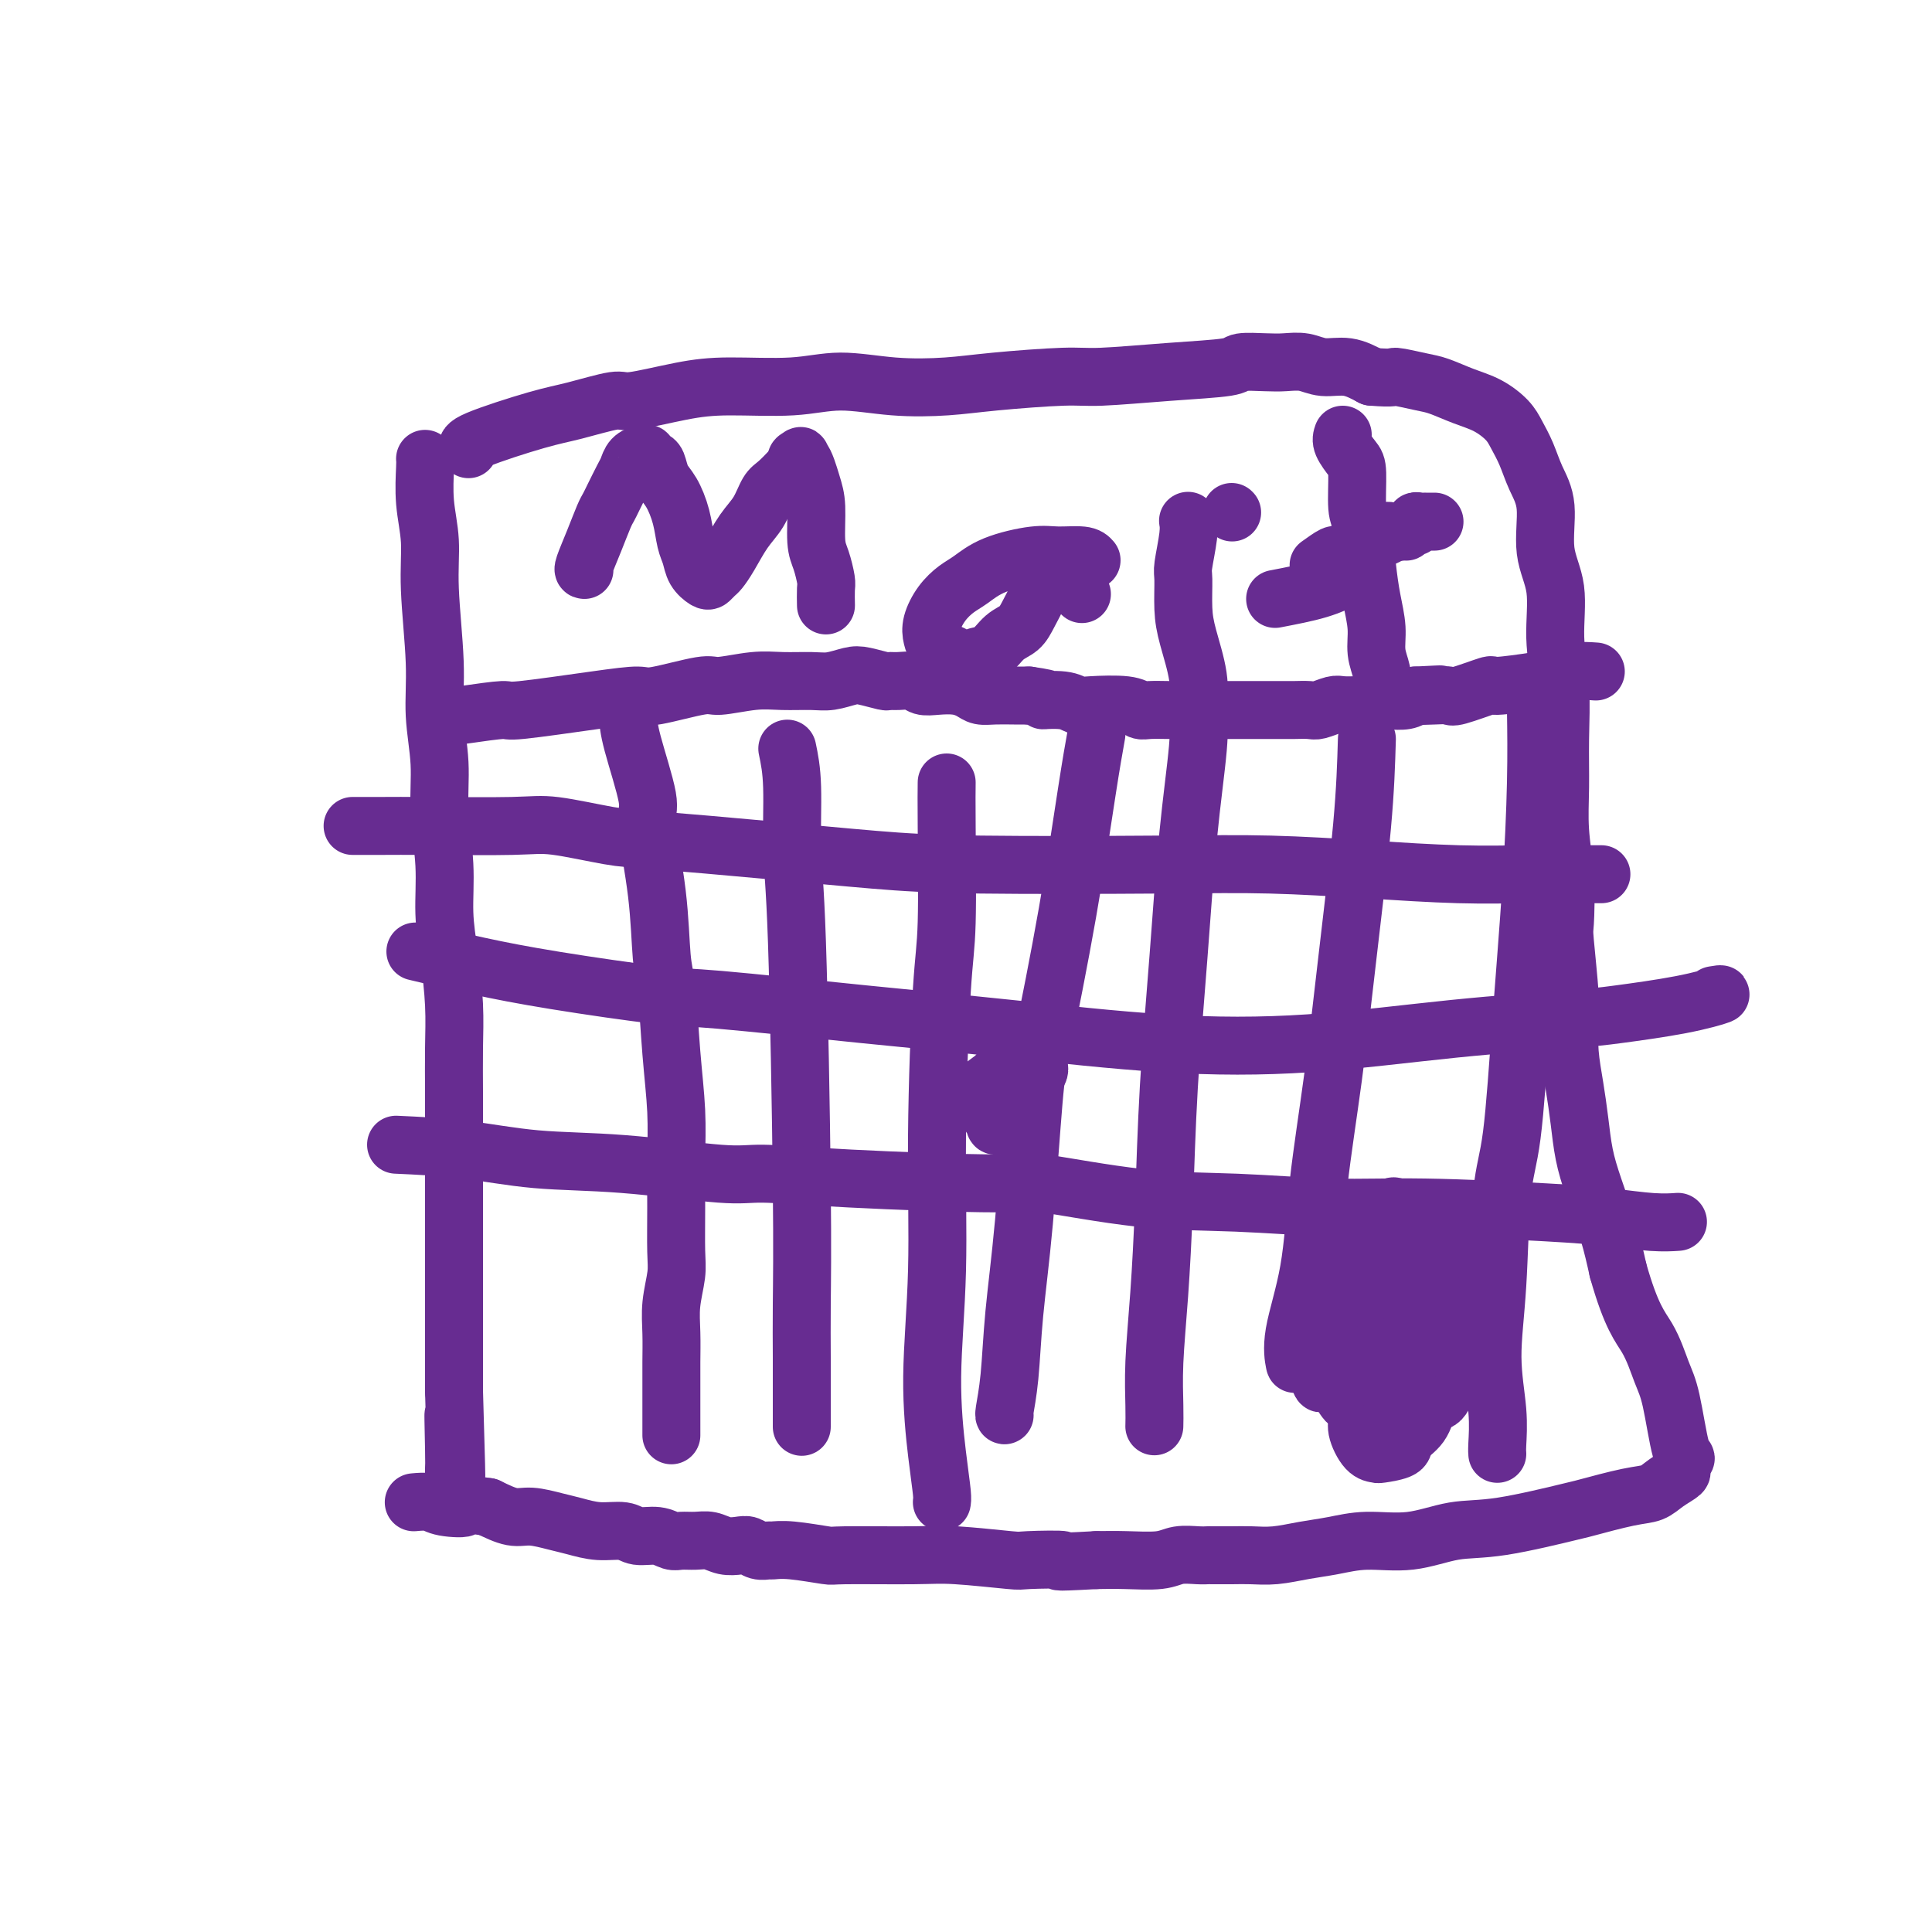 <svg viewBox='0 0 400 400' version='1.1' xmlns='http://www.w3.org/2000/svg' xmlns:xlink='http://www.w3.org/1999/xlink'><g fill='none' stroke='#672C91' stroke-width='12' stroke-linecap='round' stroke-linejoin='round'><path d='M88,95c0.033,0.242 0.065,0.483 0,2c-0.065,1.517 -0.229,4.309 0,7c0.229,2.691 0.850,5.279 1,8c0.150,2.721 -0.171,5.573 0,10c0.171,4.427 0.834,10.427 1,15c0.166,4.573 -0.167,7.718 0,11c0.167,3.282 0.832,6.702 1,10c0.168,3.298 -0.161,6.476 0,10c0.161,3.524 0.814,7.394 1,11c0.186,3.606 -0.094,6.949 0,10c0.094,3.051 0.561,5.812 1,9c0.439,3.188 0.850,6.803 1,10c0.150,3.197 0.040,5.974 0,9c-0.040,3.026 -0.011,6.300 0,9c0.011,2.700 0.003,4.827 0,7c-0.003,2.173 -0.001,4.391 0,7c0.001,2.609 0.000,5.608 0,8c-0.000,2.392 -0.000,4.179 0,6c0.000,1.821 0.000,3.678 0,5c-0.000,1.322 -0.000,2.108 0,4c0.000,1.892 0.000,4.888 0,7c-0.000,2.112 -0.000,3.338 0,5c0.000,1.662 0.000,3.761 0,6c-0.000,2.239 -0.000,4.620 0,7'/><path d='M94,288c0.928,31.189 0.249,12.662 0,7c-0.249,-5.662 -0.067,1.541 0,5c0.067,3.459 0.018,3.175 0,4c-0.018,0.825 -0.005,2.761 0,4c0.005,1.239 0.001,1.783 0,2c-0.001,0.217 -0.001,0.109 0,0'/><path d='M97,93c-0.332,-0.436 -0.664,-0.871 2,-2c2.664,-1.129 8.324,-2.950 12,-4c3.676,-1.050 5.368,-1.329 8,-2c2.632,-0.671 6.203,-1.734 8,-2c1.797,-0.266 1.820,0.264 4,0c2.180,-0.264 6.518,-1.321 10,-2c3.482,-0.679 6.109,-0.980 10,-1c3.891,-0.020 9.046,0.241 13,0c3.954,-0.241 6.707,-0.983 10,-1c3.293,-0.017 7.125,0.690 11,1c3.875,0.310 7.794,0.224 11,0c3.206,-0.224 5.700,-0.585 10,-1c4.300,-0.415 10.406,-0.886 14,-1c3.594,-0.114 4.678,0.127 8,0c3.322,-0.127 8.884,-0.622 14,-1c5.116,-0.378 9.785,-0.638 12,-1c2.215,-0.362 1.974,-0.825 3,-1c1.026,-0.175 3.319,-0.062 5,0c1.681,0.062 2.749,0.075 4,0c1.251,-0.075 2.686,-0.237 4,0c1.314,0.237 2.508,0.871 4,1c1.492,0.129 3.284,-0.249 5,0c1.716,0.249 3.358,1.124 5,2'/><path d='M284,78c5.054,0.413 4.189,-0.056 5,0c0.811,0.056 3.299,0.637 5,1c1.701,0.363 2.616,0.508 4,1c1.384,0.492 3.239,1.330 5,2c1.761,0.670 3.430,1.171 5,2c1.570,0.829 3.042,1.985 4,3c0.958,1.015 1.403,1.890 2,3c0.597,1.110 1.345,2.456 2,4c0.655,1.544 1.218,3.288 2,5c0.782,1.712 1.782,3.394 2,6c0.218,2.606 -0.348,6.135 0,9c0.348,2.865 1.610,5.064 2,8c0.390,2.936 -0.093,6.609 0,10c0.093,3.391 0.761,6.499 1,10c0.239,3.501 0.050,7.394 0,11c-0.050,3.606 0.038,6.926 0,10c-0.038,3.074 -0.203,5.904 0,9c0.203,3.096 0.772,6.458 1,10c0.228,3.542 0.113,7.264 0,9c-0.113,1.736 -0.223,1.488 0,4c0.223,2.512 0.781,7.786 1,11c0.219,3.214 0.100,4.367 0,6c-0.100,1.633 -0.179,3.745 0,6c0.179,2.255 0.618,4.652 1,7c0.382,2.348 0.707,4.646 1,7c0.293,2.354 0.553,4.765 1,7c0.447,2.235 1.082,4.294 2,7c0.918,2.706 2.119,6.059 3,9c0.881,2.941 1.440,5.471 2,8'/><path d='M335,263c2.749,9.763 4.622,11.672 6,14c1.378,2.328 2.260,5.076 3,7c0.740,1.924 1.339,3.026 2,6c0.661,2.974 1.383,7.822 2,10c0.617,2.178 1.127,1.687 1,2c-0.127,0.313 -0.893,1.431 -1,2c-0.107,0.569 0.443,0.591 0,1c-0.443,0.409 -1.880,1.207 -3,2c-1.120,0.793 -1.924,1.582 -3,2c-1.076,0.418 -2.423,0.464 -5,1c-2.577,0.536 -6.384,1.563 -8,2c-1.616,0.437 -1.042,0.284 -4,1c-2.958,0.716 -9.448,2.300 -14,3c-4.552,0.700 -7.167,0.516 -10,1c-2.833,0.484 -5.884,1.636 -9,2c-3.116,0.364 -6.297,-0.060 -9,0c-2.703,0.060 -4.928,0.605 -7,1c-2.072,0.395 -3.991,0.642 -6,1c-2.009,0.358 -4.106,0.828 -6,1c-1.894,0.172 -3.583,0.046 -5,0c-1.417,-0.046 -2.560,-0.013 -4,0c-1.440,0.013 -3.176,0.007 -4,0c-0.824,-0.007 -0.736,-0.016 -1,0c-0.264,0.016 -0.880,0.057 -2,0c-1.120,-0.057 -2.743,-0.211 -4,0c-1.257,0.211 -2.146,0.788 -4,1c-1.854,0.212 -4.673,0.061 -7,0c-2.327,-0.061 -4.164,-0.030 -6,0'/><path d='M227,323c-11.240,0.623 -6.839,0.181 -7,0c-0.161,-0.181 -4.885,-0.101 -7,0c-2.115,0.101 -1.622,0.224 -4,0c-2.378,-0.224 -7.626,-0.796 -11,-1c-3.374,-0.204 -4.872,-0.041 -9,0c-4.128,0.041 -10.884,-0.042 -14,0c-3.116,0.042 -2.592,0.208 -4,0c-1.408,-0.208 -4.748,-0.792 -7,-1c-2.252,-0.208 -3.418,-0.042 -4,0c-0.582,0.042 -0.582,-0.040 -1,0c-0.418,0.040 -1.256,0.203 -2,0c-0.744,-0.203 -1.395,-0.772 -2,-1c-0.605,-0.228 -1.163,-0.114 -2,0c-0.837,0.114 -1.953,0.228 -3,0c-1.047,-0.228 -2.026,-0.797 -3,-1c-0.974,-0.203 -1.945,-0.039 -3,0c-1.055,0.039 -2.195,-0.046 -3,0c-0.805,0.046 -1.274,0.223 -2,0c-0.726,-0.223 -1.709,-0.848 -3,-1c-1.291,-0.152 -2.889,0.167 -4,0c-1.111,-0.167 -1.735,-0.819 -3,-1c-1.265,-0.181 -3.169,0.111 -5,0c-1.831,-0.111 -3.587,-0.624 -5,-1c-1.413,-0.376 -2.482,-0.616 -4,-1c-1.518,-0.384 -3.486,-0.911 -5,-1c-1.514,-0.089 -2.576,0.260 -4,0c-1.424,-0.260 -3.212,-1.130 -5,-2'/><path d='M101,312c-9.589,-1.409 -5.561,-0.430 -5,0c0.561,0.430 -2.344,0.311 -4,0c-1.656,-0.311 -2.061,-0.815 -3,-1c-0.939,-0.185 -2.411,-0.053 -3,0c-0.589,0.053 -0.294,0.026 0,0'/><path d='M96,148c3.314,-0.474 6.628,-0.948 8,-1c1.372,-0.052 0.802,0.318 4,0c3.198,-0.318 10.165,-1.324 15,-2c4.835,-0.676 7.538,-1.022 9,-1c1.462,0.022 1.684,0.412 4,0c2.316,-0.412 6.727,-1.627 9,-2c2.273,-0.373 2.407,0.097 4,0c1.593,-0.097 4.647,-0.762 7,-1c2.353,-0.238 4.007,-0.051 6,0c1.993,0.051 4.324,-0.035 6,0c1.676,0.035 2.696,0.191 4,0c1.304,-0.191 2.890,-0.731 4,-1c1.110,-0.269 1.743,-0.269 3,0c1.257,0.269 3.137,0.808 4,1c0.863,0.192 0.708,0.038 1,0c0.292,-0.038 1.029,0.042 2,0c0.971,-0.042 2.175,-0.205 3,0c0.825,0.205 1.270,0.777 2,1c0.730,0.223 1.745,0.098 3,0c1.255,-0.098 2.752,-0.170 4,0c1.248,0.170 2.249,0.581 3,1c0.751,0.419 1.253,0.844 2,1c0.747,0.156 1.740,0.042 3,0c1.260,-0.042 2.789,-0.012 4,0c1.211,0.012 2.106,0.006 3,0'/><path d='M213,144c6.204,0.861 3.213,1.014 3,1c-0.213,-0.014 2.352,-0.196 4,0c1.648,0.196 2.379,0.771 3,1c0.621,0.229 1.132,0.114 3,0c1.868,-0.114 5.094,-0.227 7,0c1.906,0.227 2.491,0.793 3,1c0.509,0.207 0.940,0.056 2,0c1.060,-0.056 2.748,-0.015 4,0c1.252,0.015 2.068,0.004 3,0c0.932,-0.004 1.979,-0.001 3,0c1.021,0.001 2.017,0.000 3,0c0.983,-0.000 1.953,-0.000 3,0c1.047,0.000 2.171,-0.000 3,0c0.829,0.000 1.362,0.000 2,0c0.638,-0.000 1.382,-0.000 2,0c0.618,0.000 1.109,0.001 2,0c0.891,-0.001 2.182,-0.004 3,0c0.818,0.004 1.163,0.015 2,0c0.837,-0.015 2.167,-0.057 3,0c0.833,0.057 1.168,0.211 2,0c0.832,-0.211 2.162,-0.788 3,-1c0.838,-0.212 1.184,-0.061 2,0c0.816,0.061 2.101,0.030 3,0c0.899,-0.030 1.413,-0.060 2,0c0.587,0.060 1.246,0.209 2,0c0.754,-0.209 1.604,-0.778 2,-1c0.396,-0.222 0.337,-0.098 1,0c0.663,0.098 2.046,0.171 3,0c0.954,-0.171 1.477,-0.585 2,-1'/><path d='M293,144c9.197,-0.467 3.688,-0.133 2,0c-1.688,0.133 0.444,0.065 2,0c1.556,-0.065 2.535,-0.125 3,0c0.465,0.125 0.416,0.437 2,0c1.584,-0.437 4.800,-1.624 6,-2c1.200,-0.376 0.385,0.057 2,0c1.615,-0.057 5.659,-0.604 8,-1c2.341,-0.396 2.978,-0.642 4,-1c1.022,-0.358 2.429,-0.827 4,-1c1.571,-0.173 3.306,-0.049 4,0c0.694,0.049 0.347,0.025 0,0'/><path d='M130,148c0.068,1.384 0.137,2.769 1,6c0.863,3.231 2.522,8.310 3,11c0.478,2.690 -0.223,2.991 0,6c0.223,3.009 1.370,8.727 2,14c0.630,5.273 0.743,10.100 1,13c0.257,2.900 0.657,3.871 1,7c0.343,3.129 0.627,8.416 1,13c0.373,4.584 0.833,8.464 1,12c0.167,3.536 0.041,6.727 0,10c-0.041,3.273 0.003,6.628 0,10c-0.003,3.372 -0.053,6.761 0,9c0.053,2.239 0.210,3.329 0,5c-0.210,1.671 -0.788,3.925 -1,6c-0.212,2.075 -0.057,3.973 0,6c0.057,2.027 0.015,4.183 0,6c-0.015,1.817 -0.004,3.296 0,5c0.004,1.704 0.001,3.632 0,5c-0.001,1.368 -0.000,2.176 0,3c0.000,0.824 0.000,1.664 0,2c-0.000,0.336 -0.000,0.168 0,0'/><path d='M163,155c0.445,2.128 0.890,4.256 1,8c0.110,3.744 -0.114,9.102 0,13c0.114,3.898 0.566,6.334 1,19c0.434,12.666 0.848,35.563 1,50c0.152,14.437 0.041,20.416 0,25c-0.041,4.584 -0.011,7.775 0,11c0.011,3.225 0.003,6.484 0,9c-0.003,2.516 -0.001,4.290 0,5c0.001,0.710 0.000,0.355 0,0'/><path d='M196,162c-0.022,1.770 -0.043,3.540 0,9c0.043,5.460 0.151,14.609 0,20c-0.151,5.391 -0.559,7.023 -1,14c-0.441,6.977 -0.913,19.298 -1,30c-0.087,10.702 0.211,19.785 0,28c-0.211,8.215 -0.932,15.560 -1,22c-0.068,6.440 0.518,11.974 1,16c0.482,4.026 0.861,6.546 1,8c0.139,1.454 0.040,1.844 0,2c-0.040,0.156 -0.020,0.078 0,0'/><path d='M227,152c-0.531,2.969 -1.062,5.938 -2,12c-0.938,6.062 -2.282,15.217 -4,25c-1.718,9.783 -3.808,20.193 -5,26c-1.192,5.807 -1.486,7.010 -2,13c-0.514,5.990 -1.248,16.768 -2,25c-0.752,8.232 -1.522,13.919 -2,19c-0.478,5.081 -0.664,9.558 -1,13c-0.336,3.442 -0.821,5.850 -1,7c-0.179,1.150 -0.051,1.043 0,1c0.051,-0.043 0.026,-0.021 0,0'/><path d='M248,147c0.180,1.925 0.361,3.850 0,8c-0.361,4.150 -1.262,10.526 -2,18c-0.738,7.474 -1.312,16.046 -2,25c-0.688,8.954 -1.491,18.288 -2,27c-0.509,8.712 -0.725,16.801 -1,24c-0.275,7.199 -0.610,13.509 -1,19c-0.390,5.491 -0.837,10.162 -1,14c-0.163,3.838 -0.044,6.841 0,9c0.044,2.159 0.013,3.474 0,4c-0.013,0.526 -0.006,0.263 0,0'/><path d='M283,153c-0.152,5.162 -0.304,10.325 -1,18c-0.696,7.675 -1.935,17.864 -3,27c-1.065,9.136 -1.956,17.220 -3,25c-1.044,7.780 -2.241,15.258 -3,22c-0.759,6.742 -1.079,12.749 -2,18c-0.921,5.251 -2.443,9.748 -3,13c-0.557,3.252 -0.150,5.260 0,6c0.150,0.740 0.043,0.211 0,0c-0.043,-0.211 -0.021,-0.106 0,0'/><path d='M318,147c0.065,4.489 0.130,8.979 0,15c-0.130,6.021 -0.454,13.574 -1,22c-0.546,8.426 -1.314,17.726 -2,27c-0.686,9.274 -1.290,18.523 -2,24c-0.710,5.477 -1.525,7.183 -2,12c-0.475,4.817 -0.611,12.744 -1,19c-0.389,6.256 -1.032,10.839 -1,15c0.032,4.161 0.741,7.899 1,11c0.259,3.101 0.070,5.566 0,7c-0.070,1.434 -0.020,1.838 0,2c0.020,0.162 0.010,0.081 0,0'/><path d='M73,171c1.867,0.004 3.734,0.008 6,0c2.266,-0.008 4.931,-0.028 10,0c5.069,0.028 12.543,0.104 17,0c4.457,-0.104 5.896,-0.389 9,0c3.104,0.389 7.872,1.453 11,2c3.128,0.547 4.614,0.578 10,1c5.386,0.422 14.671,1.237 23,2c8.329,0.763 15.702,1.475 22,2c6.298,0.525 11.522,0.862 22,1c10.478,0.138 26.211,0.075 37,0c10.789,-0.075 16.634,-0.164 23,0c6.366,0.164 13.251,0.580 20,1c6.749,0.420 13.361,0.845 19,1c5.639,0.155 10.305,0.042 14,0c3.695,-0.042 6.418,-0.011 9,0c2.582,0.011 5.023,0.003 6,0c0.977,-0.003 0.488,-0.002 0,0'/><path d='M86,197c4.266,1.016 8.532,2.033 13,3c4.468,0.967 9.139,1.886 16,3c6.861,1.114 15.913,2.425 21,3c5.087,0.575 6.210,0.416 13,1c6.790,0.584 19.247,1.912 30,3c10.753,1.088 19.804,1.934 30,3c10.196,1.066 21.539,2.350 32,3c10.461,0.650 20.041,0.666 30,0c9.959,-0.666 20.296,-2.014 30,-3c9.704,-0.986 18.775,-1.609 24,-2c5.225,-0.391 6.605,-0.550 10,-1c3.395,-0.450 8.805,-1.193 13,-2c4.195,-0.807 7.176,-1.680 8,-2c0.824,-0.320 -0.509,-0.086 -1,0c-0.491,0.086 -0.140,0.025 0,0c0.140,-0.025 0.070,-0.012 0,0'/><path d='M82,237c4.616,0.210 9.231,0.420 14,1c4.769,0.580 9.691,1.531 15,2c5.309,0.469 11.003,0.456 18,1c6.997,0.544 15.296,1.646 20,2c4.704,0.354 5.814,-0.038 9,0c3.186,0.038 8.449,0.507 18,1c9.551,0.493 23.391,1.012 30,1c6.609,-0.012 5.987,-0.554 10,0c4.013,0.554 12.660,2.204 20,3c7.340,0.796 13.373,0.738 20,1c6.627,0.262 13.850,0.845 20,1c6.150,0.155 11.228,-0.116 19,0c7.772,0.116 18.237,0.619 25,1c6.763,0.381 9.823,0.638 13,1c3.177,0.362 6.471,0.828 9,1c2.529,0.172 4.294,0.049 5,0c0.706,-0.049 0.353,-0.025 0,0'/><path d='M201,227c-0.037,-0.082 -0.073,-0.165 1,-1c1.073,-0.835 3.256,-2.423 4,-3c0.744,-0.577 0.048,-0.144 0,0c-0.048,0.144 0.551,-0.000 1,0c0.449,0.000 0.747,0.146 1,0c0.253,-0.146 0.461,-0.582 1,0c0.539,0.582 1.408,2.182 2,3c0.592,0.818 0.907,0.854 1,1c0.093,0.146 -0.034,0.403 0,1c0.034,0.597 0.230,1.533 0,2c-0.230,0.467 -0.888,0.465 -1,1c-0.112,0.535 0.320,1.609 0,2c-0.320,0.391 -1.391,0.101 -2,0c-0.609,-0.101 -0.754,-0.014 -1,0c-0.246,0.014 -0.591,-0.045 -1,0c-0.409,0.045 -0.881,0.196 -1,0c-0.119,-0.196 0.115,-0.738 0,-1c-0.115,-0.262 -0.579,-0.244 -1,-1c-0.421,-0.756 -0.799,-2.287 -1,-3c-0.201,-0.713 -0.225,-0.608 0,-1c0.225,-0.392 0.700,-1.280 1,-2c0.300,-0.720 0.427,-1.271 1,-2c0.573,-0.729 1.592,-1.637 2,-2c0.408,-0.363 0.204,-0.182 0,0'/><path d='M208,221c1.189,-1.292 2.162,-1.023 3,-1c0.838,0.023 1.542,-0.201 2,0c0.458,0.201 0.671,0.826 1,1c0.329,0.174 0.775,-0.104 1,0c0.225,0.104 0.228,0.588 0,1c-0.228,0.412 -0.688,0.751 -1,1c-0.312,0.249 -0.475,0.407 -1,1c-0.525,0.593 -1.410,1.621 -2,2c-0.590,0.379 -0.883,0.108 -1,0c-0.117,-0.108 -0.059,-0.054 0,0'/><path d='M121,118c-0.173,0.006 -0.346,0.012 0,-1c0.346,-1.012 1.210,-3.041 2,-5c0.790,-1.959 1.507,-3.847 2,-5c0.493,-1.153 0.761,-1.569 1,-2c0.239,-0.431 0.449,-0.876 1,-2c0.551,-1.124 1.444,-2.928 2,-4c0.556,-1.072 0.775,-1.413 1,-2c0.225,-0.587 0.455,-1.422 1,-2c0.545,-0.578 1.403,-0.900 2,-1c0.597,-0.100 0.933,0.021 1,0c0.067,-0.021 -0.134,-0.184 0,0c0.134,0.184 0.603,0.715 1,1c0.397,0.285 0.722,0.324 1,1c0.278,0.676 0.508,1.990 1,3c0.492,1.010 1.244,1.716 2,3c0.756,1.284 1.516,3.146 2,5c0.484,1.854 0.693,3.699 1,5c0.307,1.301 0.712,2.058 1,3c0.288,0.942 0.458,2.068 1,3c0.542,0.932 1.457,1.668 2,2c0.543,0.332 0.715,0.259 1,0c0.285,-0.259 0.685,-0.704 1,-1c0.315,-0.296 0.546,-0.443 1,-1c0.454,-0.557 1.132,-1.524 2,-3c0.868,-1.476 1.926,-3.462 3,-5c1.074,-1.538 2.164,-2.629 3,-4c0.836,-1.371 1.417,-3.023 2,-4c0.583,-0.977 1.166,-1.279 2,-2c0.834,-0.721 1.917,-1.860 3,-3'/><path d='M164,97c2.978,-3.944 1.424,-2.305 1,-2c-0.424,0.305 0.281,-0.723 1,0c0.719,0.723 1.450,3.199 2,5c0.550,1.801 0.918,2.928 1,5c0.082,2.072 -0.122,5.088 0,7c0.122,1.912 0.568,2.720 1,4c0.432,1.280 0.848,3.034 1,4c0.152,0.966 0.041,1.145 0,2c-0.041,0.855 -0.012,2.387 0,3c0.012,0.613 0.006,0.306 0,0'/><path d='M226,116c-0.375,-0.433 -0.751,-0.866 -2,-1c-1.249,-0.134 -3.373,0.032 -5,0c-1.627,-0.032 -2.757,-0.264 -5,0c-2.243,0.264 -5.600,1.022 -8,2c-2.400,0.978 -3.845,2.177 -5,3c-1.155,0.823 -2.020,1.271 -3,2c-0.980,0.729 -2.075,1.740 -3,3c-0.925,1.260 -1.682,2.771 -2,4c-0.318,1.229 -0.198,2.176 0,3c0.198,0.824 0.475,1.524 1,2c0.525,0.476 1.298,0.729 2,1c0.702,0.271 1.331,0.560 2,1c0.669,0.440 1.376,1.030 2,1c0.624,-0.030 1.164,-0.681 2,-1c0.836,-0.319 1.968,-0.304 3,-1c1.032,-0.696 1.964,-2.101 3,-3c1.036,-0.899 2.175,-1.291 3,-2c0.825,-0.709 1.335,-1.734 2,-3c0.665,-1.266 1.484,-2.775 2,-4c0.516,-1.225 0.729,-2.168 1,-3c0.271,-0.832 0.598,-1.553 1,-2c0.402,-0.447 0.877,-0.620 1,-1c0.123,-0.380 -0.108,-0.966 0,-1c0.108,-0.034 0.554,0.483 1,1'/><path d='M219,117c2.345,-2.666 1.206,-0.333 1,1c-0.206,1.333 0.519,1.664 1,2c0.481,0.336 0.716,0.678 1,1c0.284,0.322 0.615,0.625 1,1c0.385,0.375 0.824,0.821 1,1c0.176,0.179 0.088,0.089 0,0'/><path d='M248,147c0.196,-2.189 0.391,-4.379 0,-7c-0.391,-2.621 -1.369,-5.675 -2,-8c-0.631,-2.325 -0.915,-3.923 -1,-6c-0.085,-2.077 0.030,-4.634 0,-6c-0.030,-1.366 -0.204,-1.541 0,-3c0.204,-1.459 0.786,-4.200 1,-6c0.214,-1.800 0.061,-2.657 0,-3c-0.061,-0.343 -0.031,-0.171 0,0'/><path d='M278,90c-0.194,0.545 -0.389,1.089 0,2c0.389,0.911 1.361,2.188 2,3c0.639,0.812 0.944,1.160 1,3c0.056,1.840 -0.139,5.173 0,7c0.139,1.827 0.611,2.147 1,4c0.389,1.853 0.697,5.238 1,8c0.303,2.762 0.603,4.902 1,7c0.397,2.098 0.891,4.153 1,6c0.109,1.847 -0.167,3.487 0,5c0.167,1.513 0.777,2.900 1,4c0.223,1.100 0.060,1.911 0,3c-0.060,1.089 -0.017,2.454 0,3c0.017,0.546 0.009,0.273 0,0'/><path d='M264,124c3.244,-0.622 6.489,-1.244 9,-2c2.511,-0.756 4.289,-1.644 5,-2c0.711,-0.356 0.356,-0.178 0,0'/><path d='M273,117c1.201,-0.859 2.402,-1.719 3,-2c0.598,-0.281 0.593,0.015 1,0c0.407,-0.015 1.226,-0.343 2,-1c0.774,-0.657 1.504,-1.644 2,-2c0.496,-0.356 0.759,-0.082 1,0c0.241,0.082 0.461,-0.030 1,0c0.539,0.030 1.397,0.200 2,0c0.603,-0.200 0.950,-0.772 1,-1c0.050,-0.228 -0.198,-0.114 0,0c0.198,0.114 0.841,0.227 1,0c0.159,-0.227 -0.164,-0.793 0,-1c0.164,-0.207 0.817,-0.056 1,0c0.183,0.056 -0.105,0.015 0,0c0.105,-0.015 0.601,-0.004 1,0c0.399,0.004 0.699,0.002 1,0'/><path d='M290,110c2.566,-1.078 0.481,-0.274 0,0c-0.481,0.274 0.641,0.017 1,0c0.359,-0.017 -0.045,0.206 0,0c0.045,-0.206 0.538,-0.840 1,-1c0.462,-0.160 0.894,0.153 1,0c0.106,-0.153 -0.112,-0.773 0,-1c0.112,-0.227 0.556,-0.061 1,0c0.444,0.061 0.890,0.016 1,0c0.110,-0.016 -0.115,-0.004 0,0c0.115,0.004 0.569,0.001 1,0c0.431,-0.001 0.837,-0.000 1,0c0.163,0.000 0.081,0.000 0,0'/><path d='M281,288c-0.451,-0.121 -0.901,-0.242 -1,-1c-0.099,-0.758 0.155,-2.154 0,-3c-0.155,-0.846 -0.717,-1.141 -1,-2c-0.283,-0.859 -0.287,-2.282 0,-3c0.287,-0.718 0.866,-0.732 1,-1c0.134,-0.268 -0.177,-0.790 0,-1c0.177,-0.210 0.843,-0.108 1,0c0.157,0.108 -0.195,0.222 0,0c0.195,-0.222 0.936,-0.780 2,0c1.064,0.780 2.450,2.898 3,4c0.550,1.102 0.265,1.189 0,1c-0.265,-0.189 -0.510,-0.652 -1,0c-0.490,0.652 -1.227,2.419 -2,3c-0.773,0.581 -1.584,-0.025 -2,0c-0.416,0.025 -0.438,0.680 -1,1c-0.562,0.320 -1.664,0.304 -2,0c-0.336,-0.304 0.093,-0.896 0,-1c-0.093,-0.104 -0.709,0.281 -1,0c-0.291,-0.281 -0.258,-1.227 0,-2c0.258,-0.773 0.740,-1.373 1,-2c0.260,-0.627 0.296,-1.281 1,-2c0.704,-0.719 2.074,-1.501 3,-2c0.926,-0.499 1.407,-0.714 2,-1c0.593,-0.286 1.296,-0.643 2,-1'/><path d='M286,275c1.830,-0.965 2.405,-0.376 3,0c0.595,0.376 1.211,0.540 1,2c-0.211,1.460 -1.247,4.217 -4,5c-2.753,0.783 -7.221,-0.408 -9,-1c-1.779,-0.592 -0.867,-0.586 -1,-1c-0.133,-0.414 -1.311,-1.246 -2,-2c-0.689,-0.754 -0.890,-1.428 -1,-2c-0.110,-0.572 -0.129,-1.043 0,-2c0.129,-0.957 0.404,-2.400 1,-3c0.596,-0.600 1.511,-0.357 2,-1c0.489,-0.643 0.551,-2.173 1,-3c0.449,-0.827 1.286,-0.950 2,-1c0.714,-0.050 1.306,-0.025 2,0c0.694,0.025 1.492,0.051 2,0c0.508,-0.051 0.728,-0.178 1,0c0.272,0.178 0.596,0.663 1,1c0.404,0.337 0.889,0.528 1,1c0.111,0.472 -0.152,1.225 0,2c0.152,0.775 0.717,1.570 1,2c0.283,0.430 0.283,0.494 0,1c-0.283,0.506 -0.849,1.455 -1,2c-0.151,0.545 0.113,0.685 0,1c-0.113,0.315 -0.604,0.804 -1,1c-0.396,0.196 -0.698,0.098 -1,0'/><path d='M284,277c-0.488,1.564 -0.710,0.975 -1,0c-0.290,-0.975 -0.650,-2.337 -1,-4c-0.350,-1.663 -0.689,-3.626 -1,-5c-0.311,-1.374 -0.593,-2.159 0,-5c0.593,-2.841 2.060,-7.736 3,-10c0.940,-2.264 1.354,-1.895 2,-2c0.646,-0.105 1.524,-0.685 2,-1c0.476,-0.315 0.551,-0.367 1,0c0.449,0.367 1.272,1.152 2,2c0.728,0.848 1.359,1.758 2,3c0.641,1.242 1.290,2.817 2,5c0.710,2.183 1.482,4.976 2,8c0.518,3.024 0.783,6.280 1,9c0.217,2.720 0.388,4.903 0,7c-0.388,2.097 -1.334,4.107 -2,6c-0.666,1.893 -1.053,3.670 -2,5c-0.947,1.330 -2.455,2.212 -3,3c-0.545,0.788 -0.126,1.480 -1,2c-0.874,0.520 -3.042,0.867 -4,1c-0.958,0.133 -0.706,0.052 -1,0c-0.294,-0.052 -1.133,-0.074 -2,-1c-0.867,-0.926 -1.760,-2.757 -2,-4c-0.240,-1.243 0.175,-1.899 0,-3c-0.175,-1.101 -0.939,-2.646 -1,-4c-0.061,-1.354 0.582,-2.518 1,-4c0.418,-1.482 0.613,-3.284 1,-5c0.387,-1.716 0.968,-3.348 2,-5c1.032,-1.652 2.516,-3.326 4,-5'/><path d='M288,270c1.748,-3.494 2.119,-2.730 3,-3c0.881,-0.270 2.271,-1.574 4,-2c1.729,-0.426 3.798,0.026 5,0c1.202,-0.026 1.539,-0.530 3,0c1.461,0.530 4.047,2.094 5,3c0.953,0.906 0.275,1.153 0,2c-0.275,0.847 -0.147,2.294 0,3c0.147,0.706 0.311,0.670 0,2c-0.311,1.330 -1.098,4.027 -2,6c-0.902,1.973 -1.919,3.224 -3,4c-1.081,0.776 -2.227,1.078 -3,2c-0.773,0.922 -1.174,2.463 -2,3c-0.826,0.537 -2.079,0.069 -3,0c-0.921,-0.069 -1.511,0.262 -2,0c-0.489,-0.262 -0.879,-1.115 -1,-2c-0.121,-0.885 0.025,-1.801 0,-3c-0.025,-1.199 -0.220,-2.680 0,-4c0.220,-1.320 0.856,-2.478 1,-4c0.144,-1.522 -0.204,-3.406 0,-5c0.204,-1.594 0.960,-2.896 2,-4c1.040,-1.104 2.363,-2.009 3,-3c0.637,-0.991 0.587,-2.067 1,-3c0.413,-0.933 1.290,-1.722 2,-2c0.710,-0.278 1.252,-0.043 2,0c0.748,0.043 1.701,-0.104 2,0c0.299,0.104 -0.058,0.458 0,1c0.058,0.542 0.529,1.271 1,2'/><path d='M306,263c0.855,0.815 0.492,1.353 0,2c-0.492,0.647 -1.112,1.404 -1,2c0.112,0.596 0.955,1.030 0,3c-0.955,1.970 -3.708,5.475 -5,7c-1.292,1.525 -1.124,1.071 -3,2c-1.876,0.929 -5.795,3.243 -8,3c-2.205,-0.243 -2.697,-3.041 -3,-4c-0.303,-0.959 -0.418,-0.077 -1,-1c-0.582,-0.923 -1.631,-3.651 -2,-5c-0.369,-1.349 -0.059,-1.321 0,-2c0.059,-0.679 -0.135,-2.066 0,-3c0.135,-0.934 0.599,-1.416 1,-2c0.401,-0.584 0.740,-1.271 1,-2c0.260,-0.729 0.439,-1.502 1,-2c0.561,-0.498 1.502,-0.722 2,-1c0.498,-0.278 0.554,-0.609 1,-1c0.446,-0.391 1.283,-0.843 2,-1c0.717,-0.157 1.314,-0.020 2,1c0.686,1.020 1.462,2.923 2,4c0.538,1.077 0.837,1.328 1,2c0.163,0.672 0.189,1.763 0,3c-0.189,1.237 -0.595,2.618 -1,4'/><path d='M295,272c-0.131,2.276 -0.458,3.466 -1,5c-0.542,1.534 -1.300,3.412 -2,5c-0.700,1.588 -1.343,2.888 -2,4c-0.657,1.112 -1.329,2.038 -3,3c-1.671,0.962 -4.343,1.961 -6,2c-1.657,0.039 -2.300,-0.881 -3,-2c-0.700,-1.119 -1.456,-2.435 -2,-4c-0.544,-1.565 -0.875,-3.377 -1,-5c-0.125,-1.623 -0.043,-3.056 0,-4c0.043,-0.944 0.046,-1.398 0,-3c-0.046,-1.602 -0.140,-4.350 0,-6c0.140,-1.650 0.516,-2.201 1,-3c0.484,-0.799 1.077,-1.846 2,-3c0.923,-1.154 2.177,-2.415 3,-3c0.823,-0.585 1.213,-0.495 2,-1c0.787,-0.505 1.969,-1.604 3,-2c1.031,-0.396 1.912,-0.087 3,0c1.088,0.087 2.382,-0.047 3,0c0.618,0.047 0.559,0.276 1,1c0.441,0.724 1.381,1.941 2,3c0.619,1.059 0.915,1.958 1,3c0.085,1.042 -0.043,2.228 0,3c0.043,0.772 0.255,1.131 0,2c-0.255,0.869 -0.977,2.250 -1,3c-0.023,0.750 0.654,0.871 0,2c-0.654,1.129 -2.638,3.265 -4,5c-1.362,1.735 -2.104,3.067 -3,4c-0.896,0.933 -1.948,1.466 -3,2'/><path d='M285,283c-2.295,2.405 -3.033,1.918 -4,2c-0.967,0.082 -2.162,0.734 -3,1c-0.838,0.266 -1.317,0.148 -2,0c-0.683,-0.148 -1.570,-0.324 -2,0c-0.430,0.324 -0.404,1.149 -1,-1c-0.596,-2.149 -1.814,-7.271 -2,-11c-0.186,-3.729 0.661,-6.065 1,-7c0.339,-0.935 0.169,-0.467 0,0'/><path d='M255,106c0.000,0.000 0.100,0.100 0.1,0.1'/></g>
</svg>